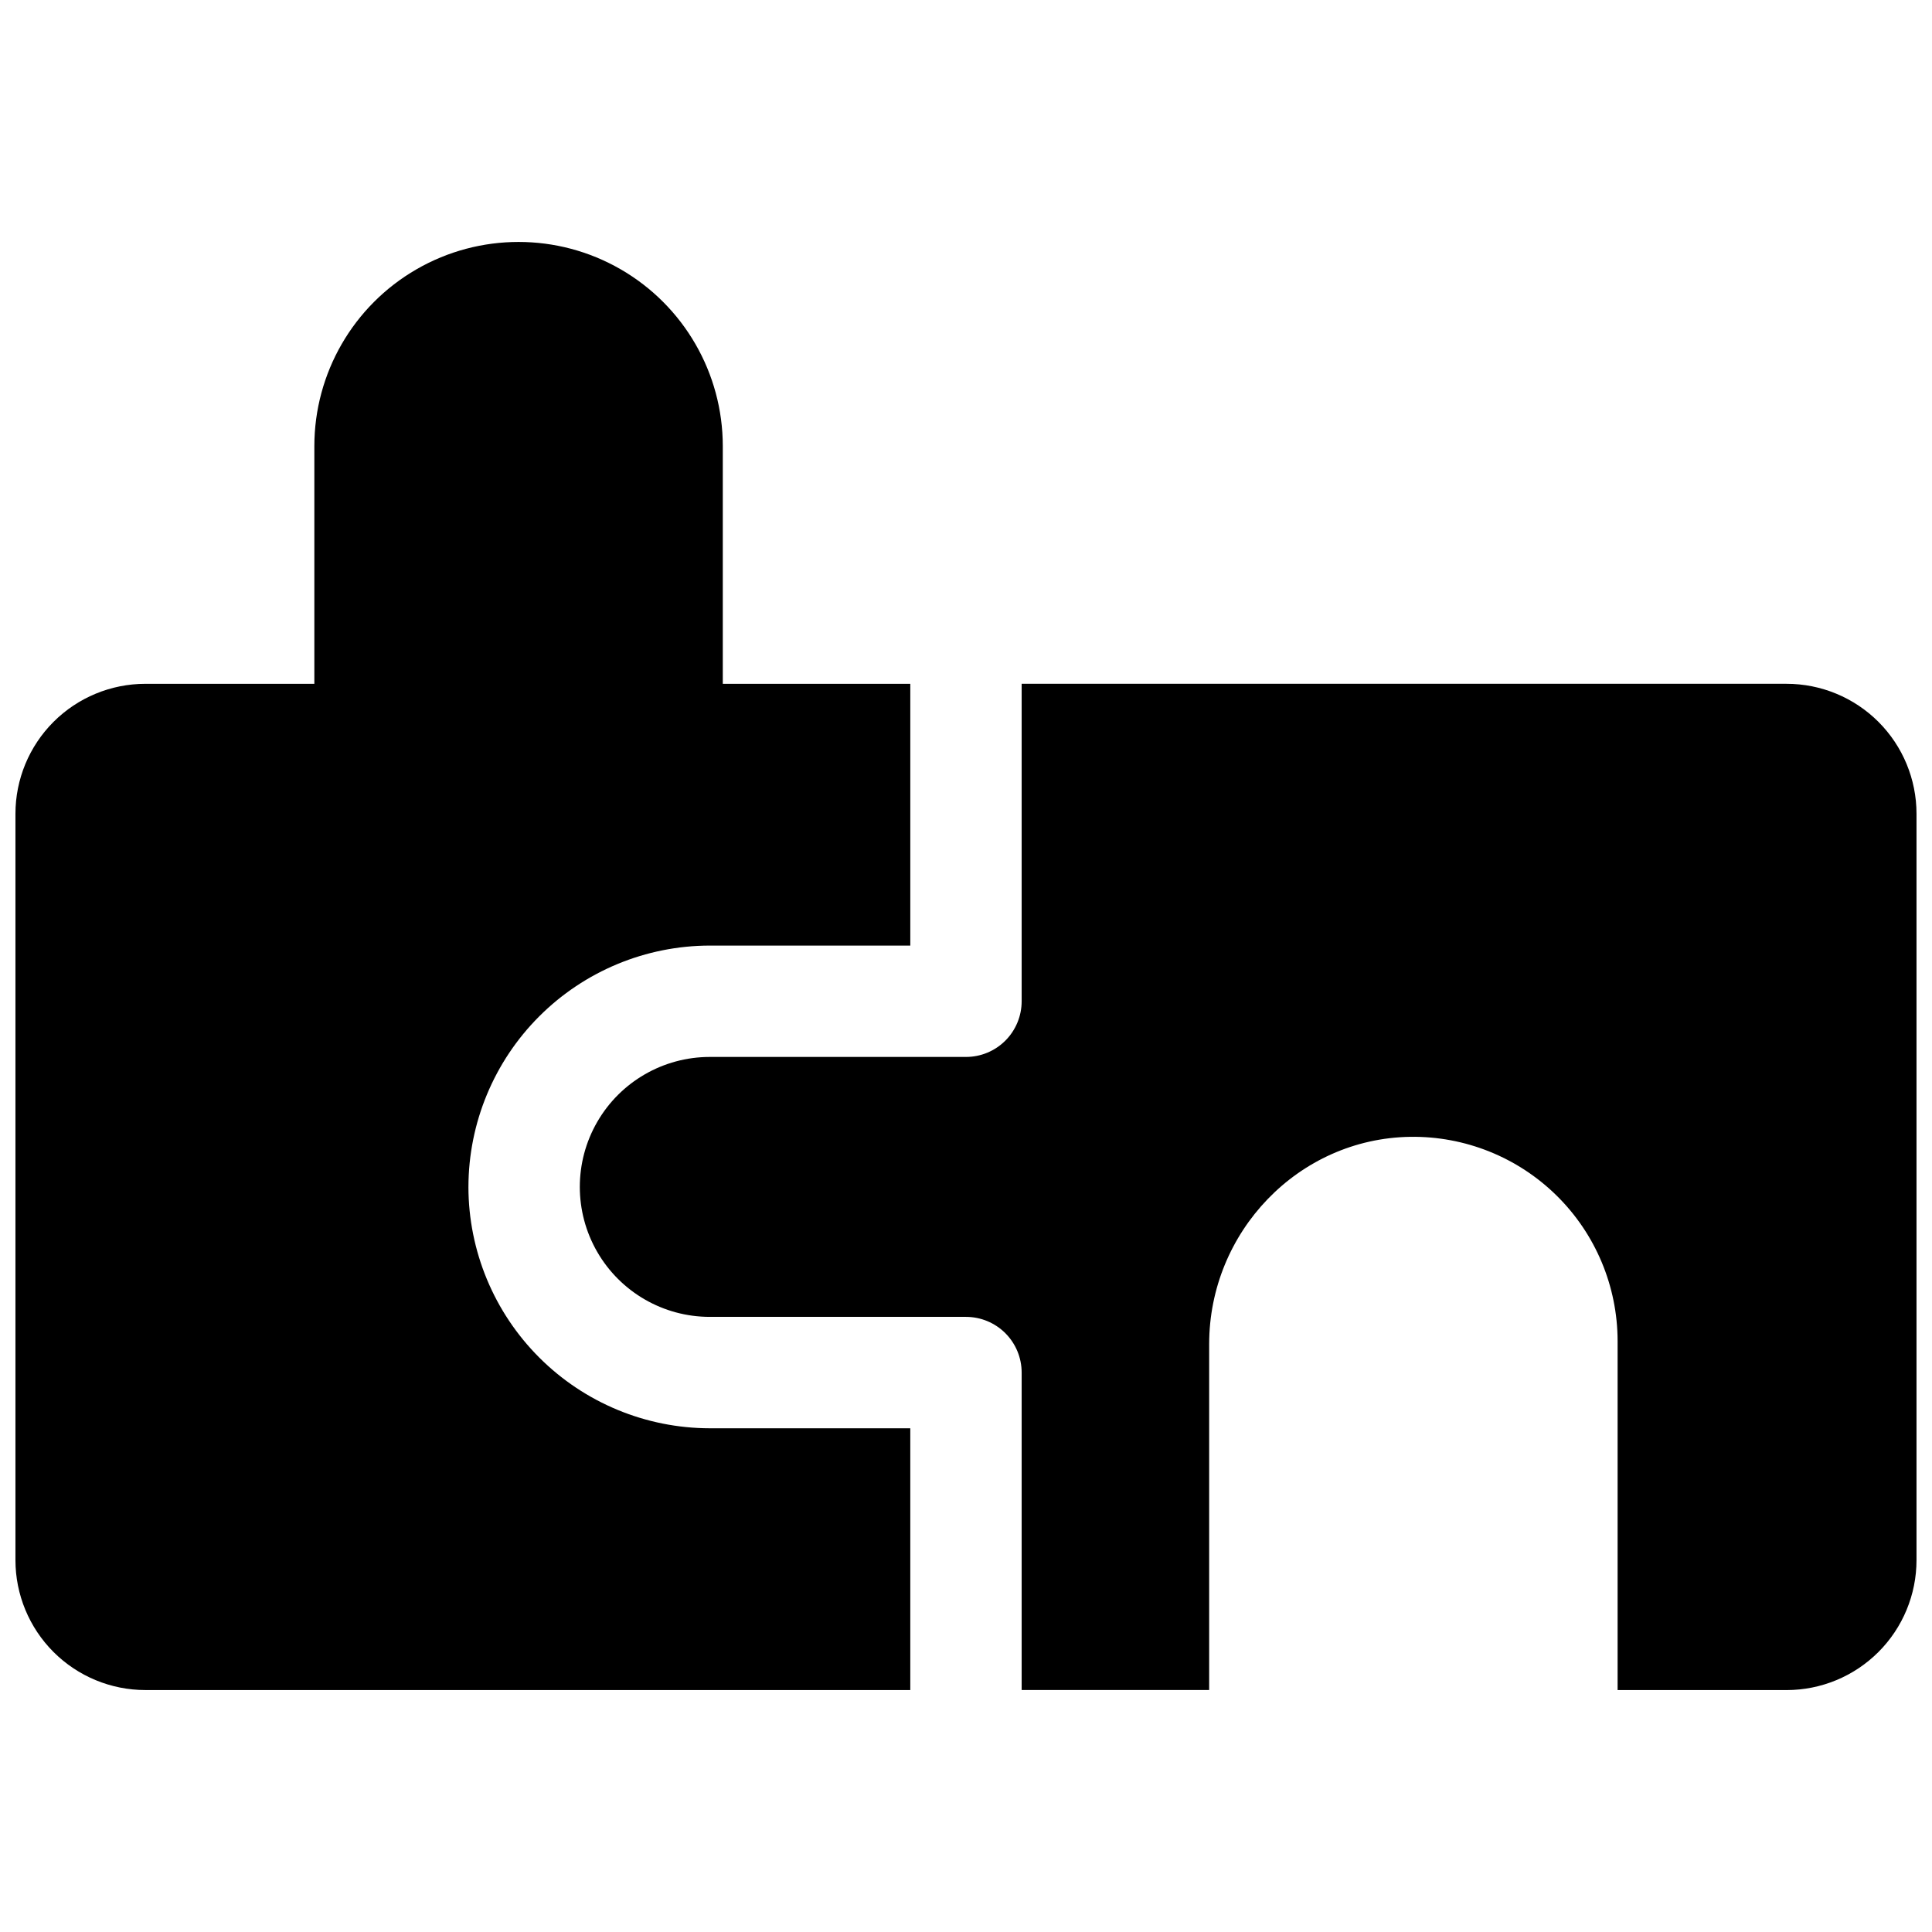 <?xml version="1.0" encoding="UTF-8"?>
<!-- Uploaded to: ICON Repo, www.svgrepo.com, Generator: ICON Repo Mixer Tools -->
<svg width="800px" height="800px" version="1.1" viewBox="144 144 512 512" xmlns="http://www.w3.org/2000/svg">
 <defs>
  <clipPath id="b">
   <path d="m297 325h354.9v267h-354.9z"/>
  </clipPath>
  <clipPath id="a">
   <path d="m148.09 208h237.91v384h-237.91z"/>
  </clipPath>
 </defs>
 <g>
  <g clip-path="url(#b)">
   <path d="m617.46 325.21h-202.71v84.133c0 3.914-1.555 7.668-4.324 10.438-2.766 2.766-6.519 4.32-10.434 4.32h-67.898c-12.305 0-23.672 6.566-29.824 17.223s-6.152 23.781 0 34.438 17.52 17.223 29.824 17.223h67.898c3.914 0 7.668 1.555 10.434 4.32 2.769 2.769 4.324 6.523 4.324 10.438v84.133h49.691v-91.68c0-29.695 23.617-54.473 53.285-54.926 14.492-0.207 28.465 5.398 38.793 15.57 10.328 10.168 16.148 24.055 16.164 38.551v92.496h44.773c9.133 0 17.891-3.629 24.352-10.09 6.457-6.457 10.086-15.219 10.086-24.352v-197.79c0-9.137-3.629-17.895-10.086-24.355-6.461-6.457-15.219-10.086-24.352-10.086z"/>
  </g>
  <g clip-path="url(#a)">
   <path d="m268.14 458.55c0.023-16.957 6.769-33.215 18.758-45.203 11.992-11.992 28.246-18.738 45.203-18.758h53.137v-69.371h-49.691v-62.977c0-19.336-10.316-37.203-27.062-46.871-16.742-9.668-37.375-9.668-54.117 0-16.746 9.668-27.062 27.535-27.062 46.871v62.977h-44.77c-9.137 0-17.895 3.629-24.355 10.086-6.457 6.461-10.086 15.219-10.086 24.355v197.78c0 9.137 3.629 17.895 10.086 24.355 6.461 6.457 15.219 10.086 24.355 10.086h202.7v-69.371h-53.137c-16.957-0.023-33.211-6.766-45.203-18.758-11.988-11.988-18.734-28.246-18.758-45.203z"/>
  </g>
 </g>
</svg>